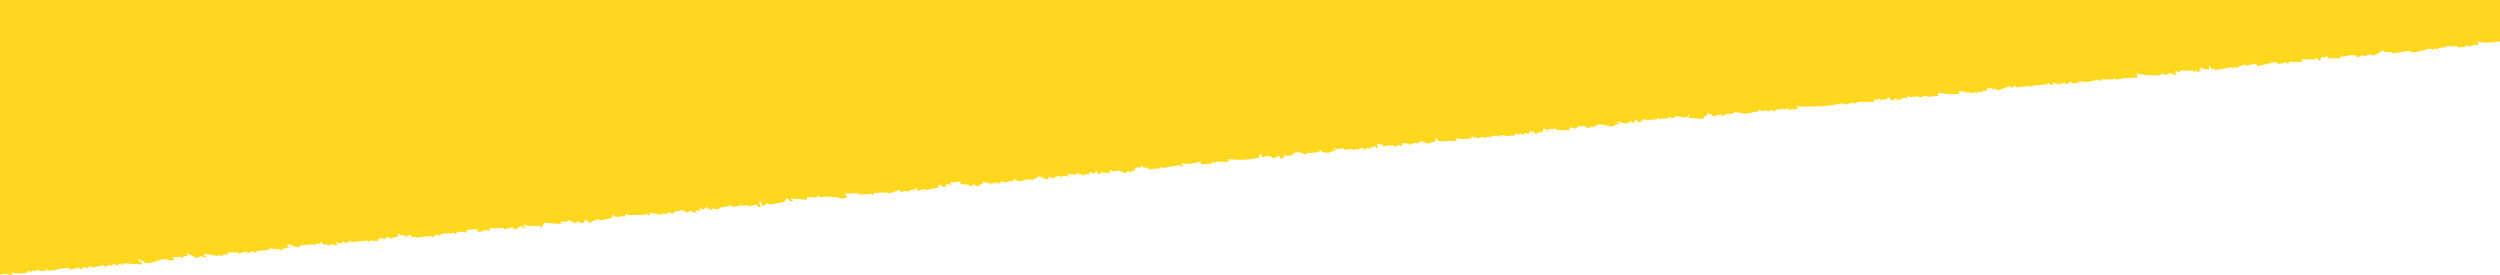 <svg xmlns="http://www.w3.org/2000/svg" width="2168.983" height="238.864" viewBox="0 0 2168.983 238.864"><path fill-rule="evenodd" clip-rule="evenodd" fill="#FFD71C" d="M2149.83 35.966l.337 3.613-1.205.113-.112-1.205-7.114 1.877s-.779-1.484-2.521-.98l.112 1.205-7.228.672-.111-1.204-2.409.224-.112-1.204c-1.692-.253.572.921-1.093 1.316l-6.135-.645.112 1.205-7.227.673.111 1.204-3.726-.868.112 1.204-3.726-.868c-4.008.475-10.942 3.803-16.751 2.773l-.112-1.204-15.546 2.661-.112-1.204-7.339-.532-.112-1.204c-1.101-.124-6.816 5.015-10.505 4.622l-.112-1.204-7.114 1.877-.112-1.205c-.887-.047-2.962 2.251-5.91 1.766l-.112-1.205c-4.909-.994-8.887.63-12.045 1.121l-.112-1.204-1.205.111.225 2.409-10.952-.196-1.43-2.297c-1.688.273.543.813-1.092 1.317l-3.613.336-.98 2.521c-2.234.503-2.137-2.183-2.634-2.185l-2.297 1.428-10.952-.195.224 2.409-10.952-.196s.138 1.553-2.298 1.429l-.111-1.204-7.115 1.877-.112-1.205-2.409.225-.111-1.205-7.115 1.878.112 1.204c-1.623.544.38-.876-1.316-1.092l-7.115 1.876-1.429-2.296-8.319 1.988-.112-1.204-7.115 1.877.112 1.204-3.726-.868.112 1.205-1.205.111-.112-1.204-15.546 2.662-.112-1.205-2.409.225-1.429-2.297c-.681-2.331-.98 2.521-.98 2.521-5.915.182-3.706-.437-7.451-1.736l.112 1.204c-1.206 1.214-.254-.174-1.093 1.316l1.205-.111.112 1.204-3.614.337-.112-1.205-2.297 1.429-.112-1.204-10.952-.196s-1.025 2.005-3.502 1.541l-.111-1.204-1.205.111.337 3.613-1.205.112c-4.368-3.878-4.145-.345-8.543-.42 0 0-.732-1.4-2.521-.979 0 0-.462 1.373-2.297 1.428-4.606.141-12.306.218-19.608-1.819l1.54 3.501-9.636.896c-2.229-1.261-5.835 1.414-10.84 1.009l-.112-1.204-1.205.111.112 1.205-9.748-.308c-.329.108-.237 1.559-2.297 1.429l-.112-1.205-9.524 2.102-8.543-.42.111 1.204c-1.605.149-3.212.3-4.817.448 0 0-1.201-1.668-3.726-.867l.112 1.204c-2.554.93-3.726-.868-3.726-.868l-5.911 1.765-.112-1.204c-.803.074-1.605.148-2.408.224l-.112-1.204-1.205.111.225 2.409-3.726-.868-.112-1.205-1.204.113.111 1.204-13.249 1.233.112 1.204-1.205.112-.111-1.205-13.25 1.233-.112-1.205c-1.97-.229-2.14 1.388-2.297 1.429-2.022.541-2.521-.979-2.521-.979-1.111-.065-8.546 2.73-9.411 3.306l-3.727-.869-.111-1.204c-1.7-.194.228.228-1.093 1.316l-1.204.112-.112-1.205-4.818.449.225 2.409-3.726-.868.111 1.204-4.817.448c-1.653.442.614 1.195-1.093 1.316l-.112-1.205c-2.007.188-4.015.374-6.022.561l-.111-1.204-1.205.112.112 1.204-1.204.112-.112-1.205-6.135-.644.224 2.409c-7.885.822-11.873-.633-18.292-.729l.225 2.409-9.636.897-.112-1.205-7.115 1.877-.112-1.204-8.432.784-.111-1.204-1.205.112.225 2.408-1.205.113-.111-1.205c-2.05-.194-4.275 2.313-8.32 1.989l-.111-1.204c-1.465-.176-1.894 2.385-4.706 1.652l-1.429-2.297c-2.135-.526-1.979 1.314-2.297 1.429l-6.023.56-.111-1.204-3.502 1.541-.111-1.204-1.205.111.225 2.409-13.362.028-4.706 1.653-.111-1.205-5.911 1.766c-1.703-.161.393-1.172-1.316-1.093l.112 1.205c-1.381.401-2.248-1.589-4.931-.757-8.164 2.533-27.1 2.906-37.451 2.271l1.429 2.297-8.432.784-.112-1.204-1.205.111-1.204.113.112 1.204c-1.711-.018.381-.882-1.316-1.093l-7.228.673s.199 1.543-2.297 1.429l-.112-1.205c-2.815-.299-3.23 1.758-4.706 1.652l-.111-1.204-6.023.561-.111-1.204-1.205.112.112 1.204-11.933 2.325c-.951-.166-8.651-1.825-9.86-1.513l.111 1.205-8.432.785.112 1.204c-1.985.541-2.209-.942-2.521-.98l-4.818.448.112 1.204-3.726-.868-.112-1.204-2.409.224-.112-1.204c-2.074.325-1.632 2.338-2.185 2.633l-2.409.225.225 2.409c-4.491-.393-8.983-.784-13.474-1.176l.979-2.521-1.204.112.112 1.204c-3.336 2.365-8.654-.788-10.953-.196l.112 1.205-4.818.448-.112-1.205-1.204.112.112 1.205-8.432.784-.112-1.204-1.204.112.111 1.204-8.431.784-3.726-.868.111 1.205-2.408.224.111 1.205c-3.252.937-2.817-2.648-5.042-1.961l-.98 2.521-1.204.111-.112-1.204-3.613.336.112 1.204c-2.205.563-7.921-.97-9.861-1.512l.112 1.205 1.205-.112c2.372.823-2.297 1.429-2.297 1.429-4.306 4.494-9.53-1.299-15.771.252l-1.205.112.112 1.204-6.022.561.111 1.205-3.726-.868-.111-1.205-7.228.673.112 1.204c-2.943 1.087-4.493-.611-6.135-.644l-.98 2.521-10.952-.195-.112-1.204-7.228.672.112 1.205-1.204.111-.112-1.204-2.521-.98a6530.89 6530.89 0 01-.868 3.726c-1.316 1.093-.71-1.05-1.316-1.092-.832-.059-3.014 2.316-5.91 1.765l-.112-1.204-3.726-.869-.98 2.521-3.726-.868.112 1.204c-2.443.75-3.726-.868-3.726-.868l-2.297 1.429-.112-1.205-2.409.225.112 1.205-8.432.784s.13-1.339-2.521-.98l.112 1.205-1.204.112-.112-1.205-1.205.112.112 1.204-2.521-.98-4.818.448.112 1.204-3.726-.867.111 1.204-4.93-.757-3.502 1.542-.111-1.205-3.614.337-.111-1.205-1.205.111.112 1.205c-4.361 1.582-11.753.881-14.566.141.086 1.709.19-.195 1.316 1.092 1.553 1.777-2.856 1.397-3.501 1.541-1.831-1.07-7.225 1.049-12.157-.083l-1.429-2.297-1.205.112.225 2.408c-.254.263-6.848 2.265-8.319 1.989l-.112-1.204-2.409.225-.112-1.205a8784.79 8784.79 0 01-4.705 1.652l.111 1.205c-1.65.449.383-.893-1.316-1.093-3.146-.371-4.24 1.407-5.91 1.765l-.112-1.204-6.135-.645.225 2.409c-.804.074-1.606.149-2.409.225l-.112-1.205c-1.652.094-1.771 2.117-4.706 1.653l-.111-1.204-9.637.896-.112-1.205c-2.188-.582-3.181-.217-4.93-.756.49 3.794 2.564 2.037-.868 3.726l-.112-1.205c-2.646-1.136-4.722 1.672-5.91 1.766-1.518-.79.324-1.577-1.317-1.093 0 0-.983 1.883-3.501 1.541l-.112-1.205c-3.091-.483-4.338 1.607-5.91 1.766l-.112-1.205-2.297 1.429s-.547-1.454-2.521-.979c-1.663.398.612 1.463-1.092 1.316l-.112-1.205-4.818.448-.111-1.204-7.228.672-.112-1.204-1.204.112.112 1.204 1.204-.112c2.372.824-2.297 1.43-2.297 1.43-2.246 2.37-6.7 1.646-9.636.896l-.112-1.205c-2.112-.303-1.972 1.321-2.297 1.429l-10.841 1.009.112 1.205c-2.452-.09-5.981-3.643-11.065-1.4l.112 1.204-2.409.225.112 1.204-6.135-.644-.98 2.521c-2.994 1.034-2.496-1.512-3.837-2.072-1.523.287-2.898 2.451-5.911 1.765l-.112-1.204-2.408.224-.112-1.204-5.911 1.765-.224-2.409-2.409.225.225 2.408c-11.095 2.005-14.935 2.338-26.611 1.262l.224 2.409-10.952-.196c-1.642.482.608 1.136-1.093 1.317 0 0-1.151-1.415-2.521-.98l.112 1.204-9.636.896-.225-2.408c-6.737 1.244-8.997 2.266-16.863 1.568l.112 1.205 1.205-.112c2.371.823-2.297 1.429-2.297 1.429l-.112-1.204-15.547 2.661-.112-1.204-1.204.112.112 1.204-10.841 1.009-.112-1.205-4.93-.756-.112-1.204-1.205.111.112 1.205-4.818.448-.98 2.521-2.409.224.112 1.205-3.726-.868s-.979 2.018-3.501 1.541l-.112-1.205-2.409.224-.112-1.204-7.227.672-.112-1.204-1.205.112-.98 2.521-7.339-.532c-.166.045-.286 1.78-2.297 1.429l-1.429-2.297-1.204.112.112 1.204c-2.56.968-3.416-.403-4.93-.756-1.513 1.319 1.572 1.625-.98 2.521l-.112-1.205-5.911 1.765-.112-1.204-2.409.225-.112-1.205c-1.952-.309-2.198 1.404-2.297 1.429l-7.339-.532.224 2.409c-1.795-.432-2.078-1.291-4.93-.757l.112 1.205-1.205.111-.112-1.204c-1.606.149-3.212.3-4.818.448 0 0 .099 1.54-2.297 1.429 0 0-1.244-1.598-3.726-.868l.112 1.205c-4.651 1.415-5.26-3.079-9.86-1.513l.112 1.204-3.614.337.112 1.204c-2.009.64-2.193-.938-2.521-.98l-10.729 2.214-.112-1.204c-.803.074-1.606.148-2.409.224l-.112-1.204c-2.118-.415-.198 2.031-2.185 2.633l-.112-1.205-5.911 1.766s-1.249-1.627-3.726-.869c0 0-.535 1.697-3.501 1.541l-.112-1.204-1.204.112.112 1.204-1.205.112-.112-1.205-1.204.112.112 1.205-8.656-1.625.112 1.205-3.501 1.54.112 1.205-3.726-.868-.112-1.205c-1.489-.148-1.866 2.266-4.706 1.653l-.112-1.205-7.339-.531-.224-2.41c-5.337.949-3.441 1.084-8.432.785l.224 2.409-3.726-.868-.98 2.521c-.803.074-1.606.148-2.409.224-1.55-1.944-.914-1.562-3.838-2.073l.224 2.41-11.933 2.324-.112-1.204-5.911 1.765-1.429-2.297-1.205.112.112 1.204-4.818.449.112 1.204-4.93-.756s-.475 1.788-2.297 1.429l-1.429-2.297-8.208 3.193c-2.888-1.031-9.998-.984-14.566.141l.112 1.204-1.205.112-.112-1.205-8.432.785c-1.69-.27.394-1.119-1.317-1.092l.112 1.203-1.205.112-.112-1.204c-4.341-.637-9.083.72-12.157-.084l.112 1.205c1.499 1.244.48-.04 1.429 2.297-5.355 1.336-4.457 1.132-9.748-.309l-3.614.337-.112-1.205-2.297 1.429-.112-1.204-8.432.784-.112-1.204c-2.062-.25-2.022 1.344-2.297 1.429l-7.339-.532-.98 2.521-13.474-1.176.112 1.204 1.205-.112c2.372.823-2.297 1.429-2.297 1.429l-1.429-2.297c-3.17-.803-2.731 2.42-3.389 2.745l-13.138 2.438s-.505-1.398-2.521-.98c0 0-1.415 2.291-3.501 1.54l-1.541-3.501-1.205.111.224 2.409c1.5 1.245.48-.04 1.429 2.297l-2.409.225-1.429-2.297-7.115 1.877-.112-1.205-6.022.561-.112-1.204-1.205.112.112 1.204-7.227.673-.112-1.204s-9.734 1.851-10.729 2.213l.112 1.204-6.135-.644.112 1.204-1.205.112-.112-1.205-2.409.225-.112-1.205c-2.884-.613-2.931 1.164-3.501 1.541l-3.726-.868.224 2.409-3.726-.868.224 2.409-3.726-.868-.112-1.205c-1.393-.224-1.923 2.247-4.706 1.653l-.112-1.205-2.409.225-.112-1.205-8.319 1.989.112 1.205c-1.977.646-2.243-.949-2.521-.98-2.591-.29-3.501 1.54-3.501 1.54l-3.726-.867.112 1.204c-1.252.313-8.896-1.361-9.86-1.513-2.637-.413-.272 1.447-.98 2.521l-3.837-2.072.112 1.204-15.771.252-.112-1.204c-1.905-.167-1.382 2.309-2.185 2.633l-3.726-.867.112 1.203-6.134-.644-.112-1.204c-1.185-2.213-.98 2.521-.98 2.521l-10.729 2.214s-.388-1.509-2.521-.98l.112 1.205-2.521-.98.112 1.204-2.409.224.112 1.205c-3.673 1.073-2.586-2.967-6.247-1.849l-.98 2.521-3.726-.868-.112-1.204c-1.593.262-1.857 2.279-4.706 1.653l-.112-1.205-2.409.224-.112-1.204a3.147 3.147 0 00-3.501 1.541l-4.93-.757.224 2.41-14.678-1.064-2.073 3.838-1.205.111-.112-1.204c-6.14-.238-9.888.283-14.678-1.064l.112 1.205 1.204-.112c2.372.823-2.297 1.429-2.297 1.429l-.112-1.204c-2.842-.766-3.686 3.025-5.798 2.969l-.112-1.204-2.409.224-.112-1.204-4.706 1.653-.112-1.205c-1.709-.073.233.234-1.092 1.316l-1.205.112-.112-1.204-4.818.448-.112-1.205-1.205.112.112 1.204-6.134-.644.224 2.409-6.135-.645.112 1.205-4.818.448-.224-2.409-9.636.896.224 2.409c-1.908-.52-5.215-1.521-8.544-.42 0 0 .227 1.539-2.297 1.429l-.112-1.204c-2.409-.22-1.523.946-2.297 1.429-1.71.038.385-.911-1.316-1.093l-7.227.672s.348 1.179-2.297 1.43l-2.521-.98.112 1.204-2.409.225.112 1.204-1.205.112-.112-1.204-14.454 1.344-.112-1.204-2.297 1.429-1.429-2.297c-2.804-.784-3.239 1.818-4.706 1.653l-.112-1.205-4.93-.756-.112-1.205-1.205.112.224 2.409-7.115 1.877s-.932-1.603-3.726-.868l.112 1.204-6.135-.644-.98 2.521-7.339-.533.112 1.205-1.205.112-.112-1.204-14.455 1.344-.112-1.204c-1.984-.156-2.083 1.367-2.297 1.429-1.205.112-2.409.225-3.614.336l-.112-1.203-1.204.111.112 1.205c-3.04.738-4.34-.189-6.134-.645l.112 1.205 1.205-.112c1.553 1.775-2.856 1.396-3.501 1.54l-.112-1.204-4.706 1.652-.112-1.204c-1.205.111-2.409.225-3.614.336l-1.428-2.297-1.205.112.112 1.204-4.818.449.112 1.204-1.205.112-.112-1.205-8.432.785c-1.709-.08.394-1.041-1.316-1.093l.112 1.205-2.409.224.112 1.205c-2.632.892-8.106-1.797-9.972-2.718l.112 1.205-1.205.112.112 1.204 1.205-.112.112 1.205-4.818.448.112 1.204-12.27-1.288.112 1.204-10.841 1.01s.319 1.547-2.297 1.428l-.112-1.204-5.911 1.765-.112-1.204c-2.846-.487-6.896 1.894-7.115 1.877l-.112-1.205c-3.249-.103-6.499-.204-9.748-.308l.224 2.409-3.726-.868.112 1.205-3.613.336-.112-1.205-1.204.112.112 1.204-1.205.112c-3.313-1.009-6.056-1.746-11.064-1.399l.112 1.204 1.205-.112c2.372.823-2.297 1.429-2.297 1.429l-.112-1.204-7.115 1.877-.112-1.205-6.359-3.053.224 2.409-3.613.336.112 1.204c-1.981.512-2.208-.94-2.521-.98l-7.227.673c.086 1.709.191-.195 1.317 1.093 1.552 1.776-2.857 1.396-3.501 1.541-5.483-4.129-14.02 3.848-21.681 2.018l-.112-1.205-3.726-.868-.112-1.204-1.205.111.225 2.41 2.409-.225.224 2.408-15.883-.951s-.229 1.514-2.297 1.429l-.112-1.205c-1.944-.174-2.146 1.389-2.297 1.429-1.342.36-2.285-1.386-4.93-.756l.112 1.205-3.726-.869s-.627 1.82-3.501 1.541l-.112-1.204-10.729 2.213-.112-1.204c-2.502-.323-3.501 1.541-3.501 1.541l-3.726-.869c-.309.169-.064 1.933-3.501 1.541l-.112-1.205-8.32 1.99-.112-1.205c-7.964-1.428-10.926 2.547-19.272 1.793l-.112-1.204-1.205.112.112 1.204c-3.815 1.449-5.771-.948-8.543-.42l.112 1.204-3.726-.868.112 1.205-3.726-.868.112 1.205c-4.462 1.503-11.667.901-14.566.14l.112 1.204 1.205-.111c2.372.823-2.297 1.428-2.297 1.428-2.377-2.615-8.554-.422-8.554-.422V0h2168.983v35.833s-12.121 2.527-19.153.133z"/></svg>